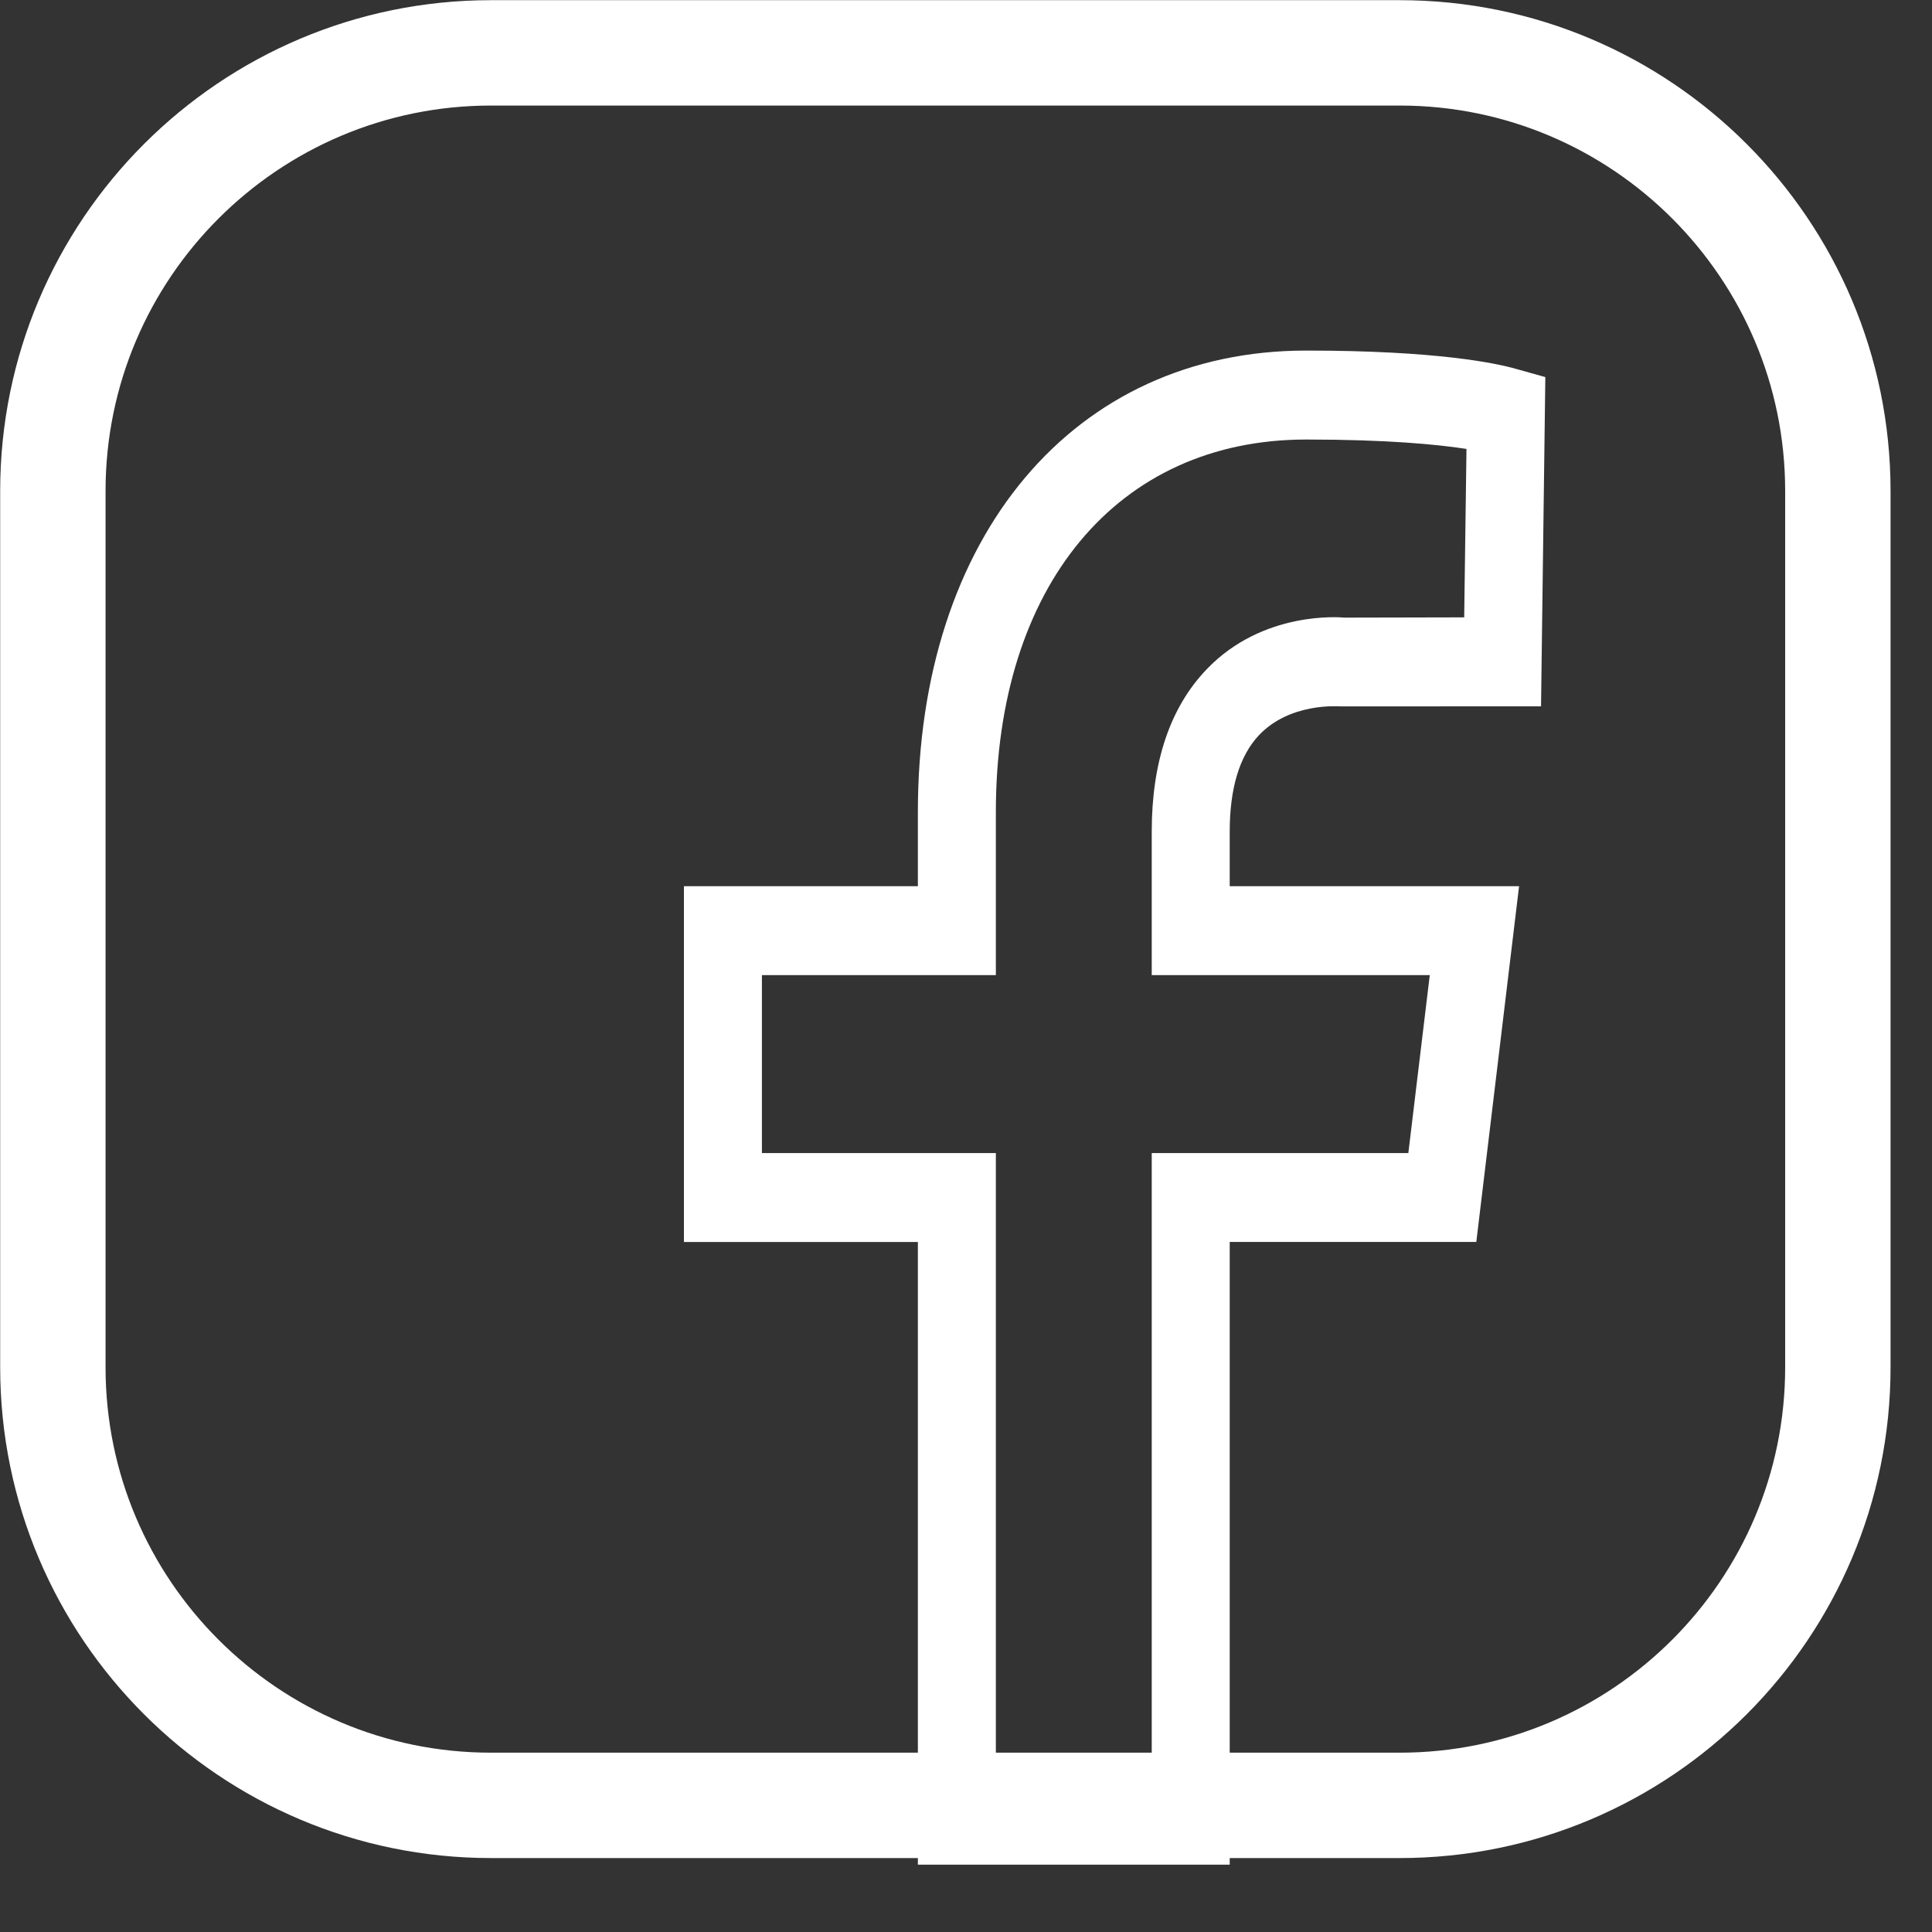 <?xml version="1.0" encoding="UTF-8" standalone="no"?><!DOCTYPE svg PUBLIC "-//W3C//DTD SVG 1.1//EN" "http://www.w3.org/Graphics/SVG/1.1/DTD/svg11.dtd"><svg width="100%" height="100%" viewBox="0 0 22 22" version="1.1" xmlns="http://www.w3.org/2000/svg" xmlns:xlink="http://www.w3.org/1999/xlink" xml:space="preserve" xmlns:serif="http://www.serif.com/" style="fill-rule:evenodd;clip-rule:evenodd;stroke-linecap:round;stroke-linejoin:round;stroke-miterlimit:1.5;"><rect x="0" y="0" width="22" height="22" fill="#333333" stroke="none"/><g><path d="M20.928,5.591l-0,9.978c-0,2.754 -2.236,4.989 -4.989,4.989l-10.348,0c-2.753,0 -4.989,-2.235 -4.989,-4.989l0,-9.978c0,-2.753 2.236,-4.989 4.989,-4.989l10.348,0c2.753,0 4.989,2.236 4.989,4.989Z" style="fill:none;stroke:#fff;stroke-width:1.2px;"/><path d="M16.281,11.104l-0.244,2.026l-2.922,-0l0,7.09l-1.775,0l-0,-7.09l-2.664,-0l-0,-2.026l2.664,-0l-0,-1.857c-0,-2.576 1.386,-4.242 3.534,-4.242c0.92,0 1.494,0.056 1.825,0.107l-0.026,1.918l-1.365,0.003c-0.038,-0.004 -0.927,-0.083 -1.569,0.59c-0.414,0.432 -0.624,1.054 -0.624,1.847l0,1.634l3.166,-0l-0,-0Zm-1.947,-2.73c0.35,-0.372 0.895,-0.332 0.935,-0.33l2.279,-0.001l0.049,-3.749l-0.343,-0.096c-0.22,-0.062 -0.894,-0.206 -2.38,-0.206c-2.645,0 -4.422,2.112 -4.422,5.255l-0,0.844l-2.664,-0l0,4.052l2.664,-0l-0,7.09l3.551,0l0,-7.091l2.808,0l0.487,-4.051l-3.295,-0l0,-0.621c0,-0.494 0.112,-0.862 0.331,-1.096l0,-0Z" style="fill:#fff;"/></g></svg>